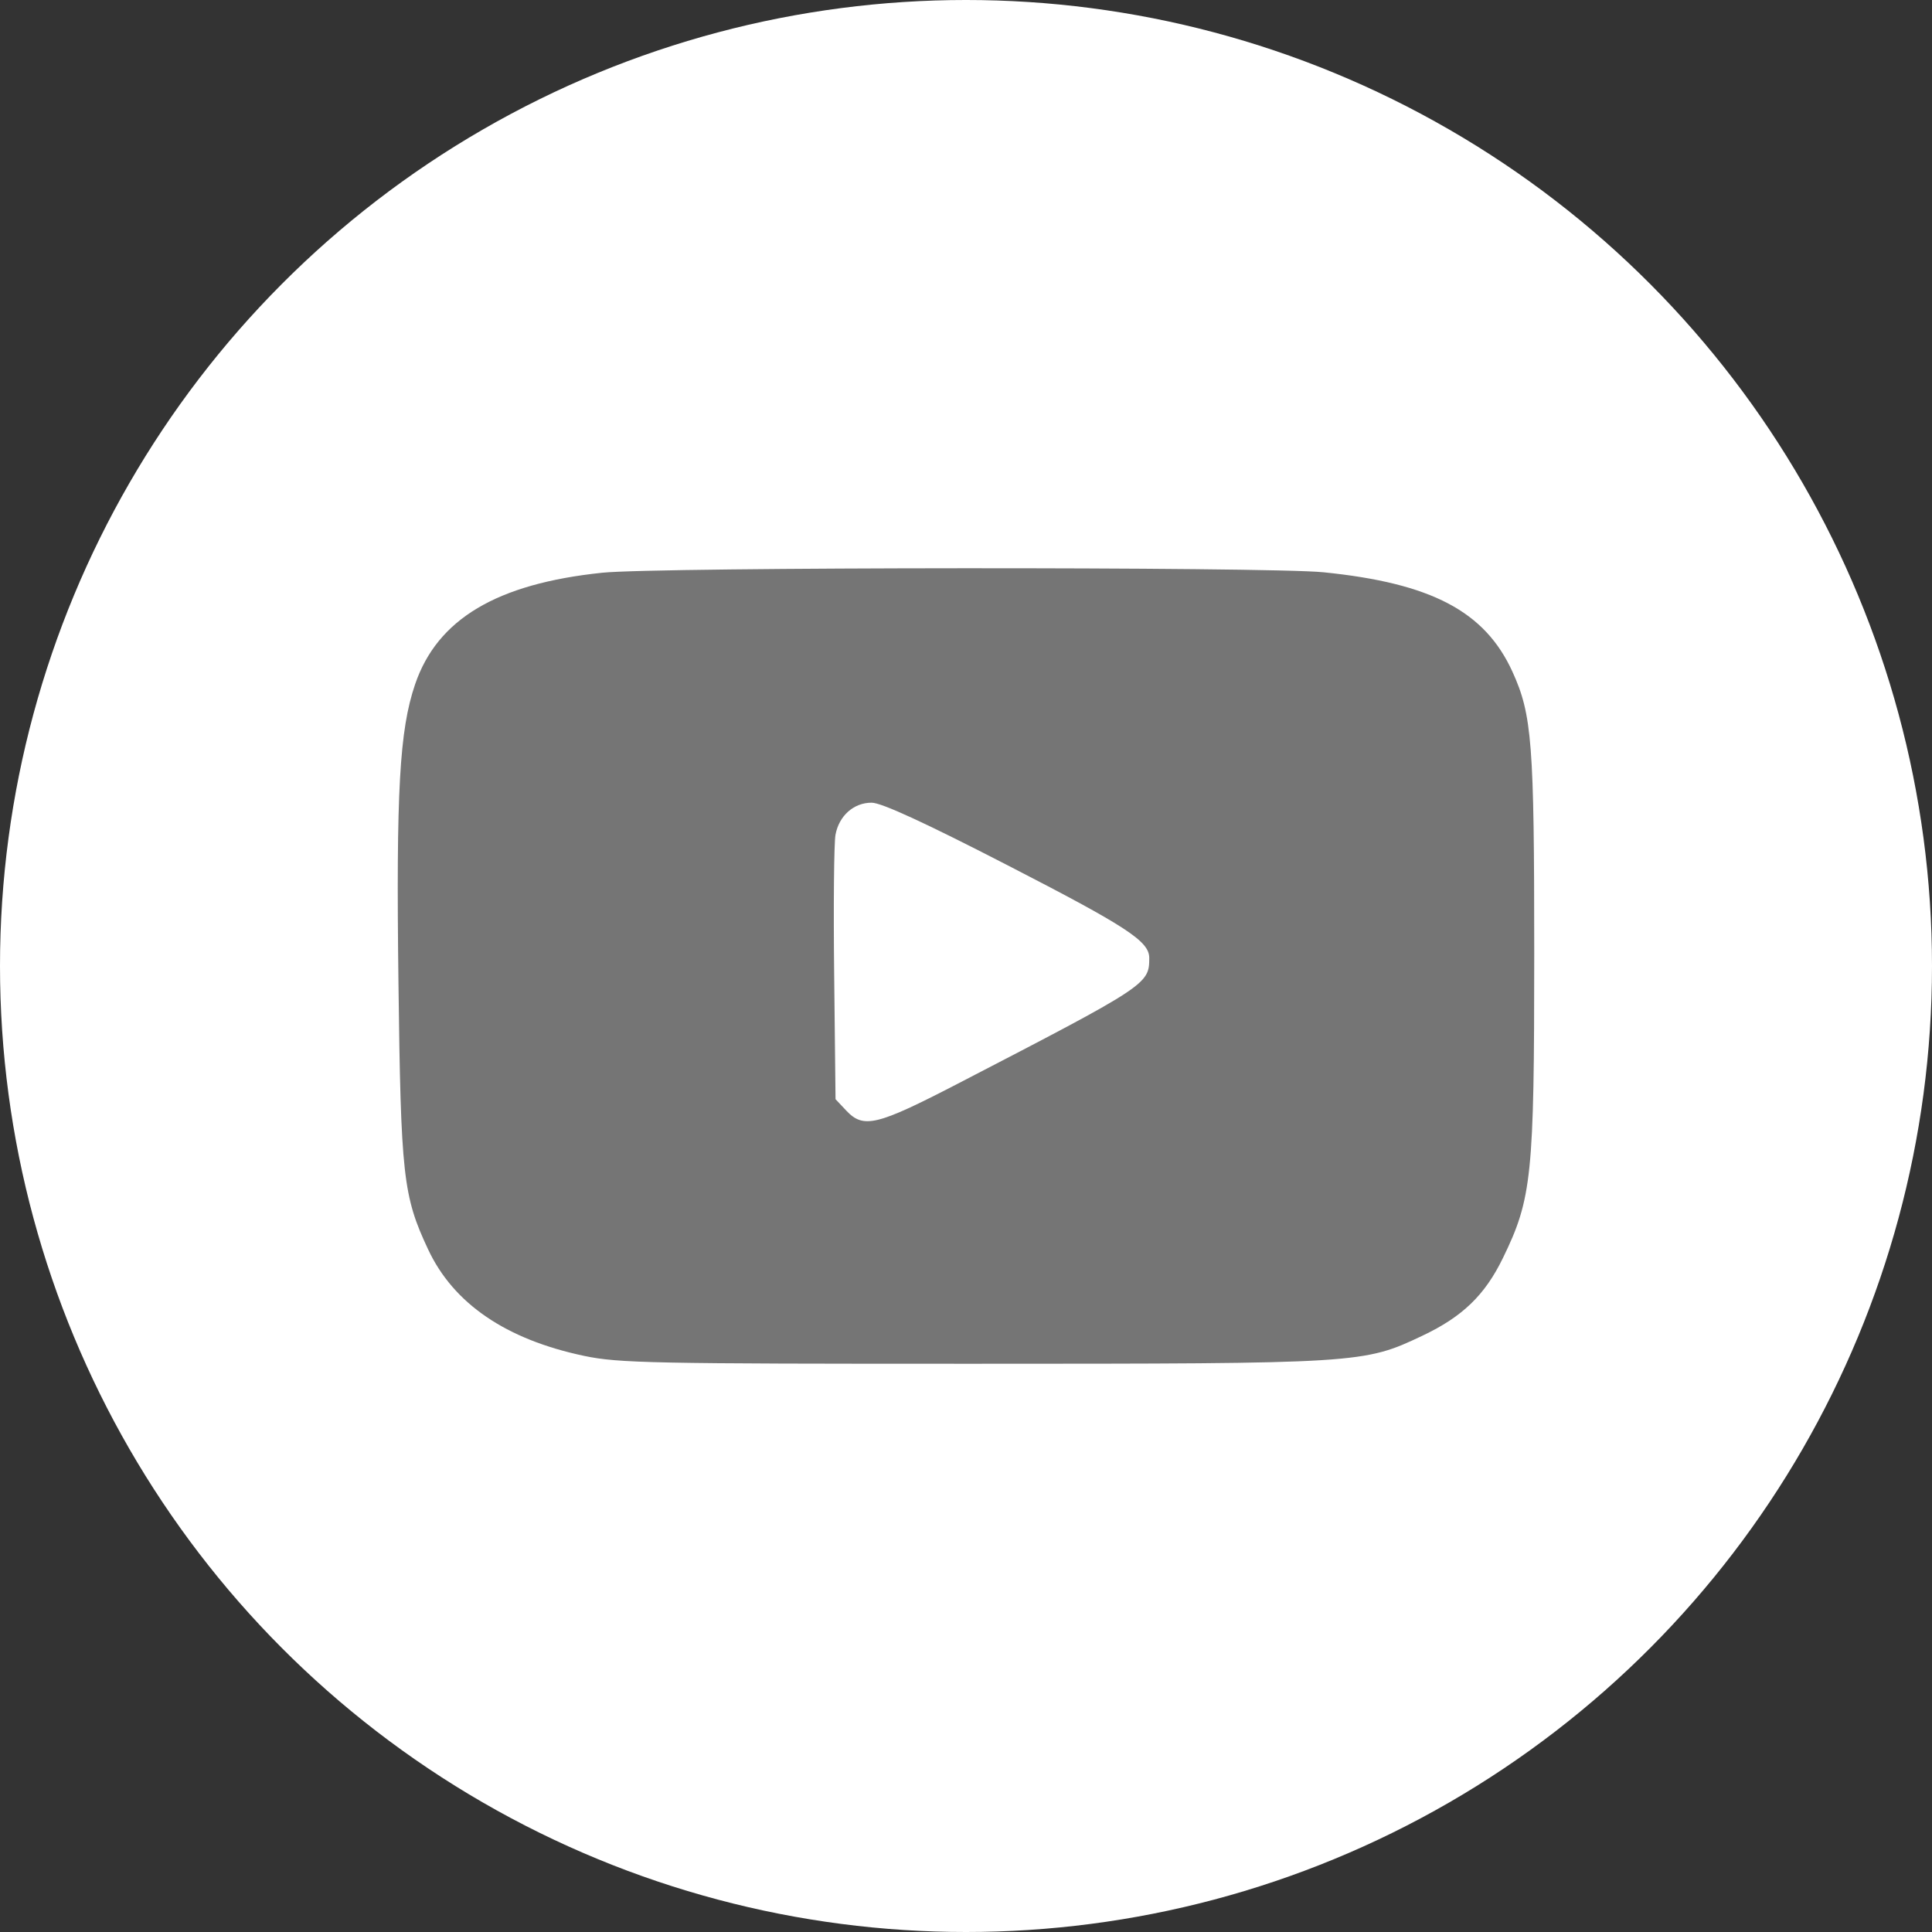 <?xml version="1.0" encoding="UTF-8"?> <svg xmlns="http://www.w3.org/2000/svg" width="34" height="34" viewBox="0 0 34 34" fill="none"><rect x="0" y="0" width="34" height="34" fill="#333333" stroke="none"/><circle cx="17" cy="17" r="17" fill="white"></circle><path fill-rule="evenodd" clip-rule="evenodd" d="M10.6 10.079C8.742 10.272 7.696 10.895 7.305 12.043C7.03 12.85 6.97 13.923 7.012 17.288C7.054 20.698 7.093 21.047 7.534 21.987C7.98 22.941 8.903 23.571 10.278 23.861C10.887 23.989 11.474 24.001 17.131 24C23.956 23.999 23.997 23.997 25.035 23.505C25.737 23.172 26.13 22.793 26.447 22.143C26.959 21.094 27 20.692 27 16.78C27 13.076 26.962 12.579 26.616 11.82C26.131 10.758 25.19 10.263 23.291 10.071C22.309 9.972 11.563 9.978 10.6 10.079ZM17.733 15.228C19.837 16.311 20.225 16.565 20.225 16.859C20.225 17.321 20.19 17.344 16.85 19.074C15.428 19.81 15.196 19.866 14.893 19.545L14.704 19.344L14.68 17.145C14.666 15.936 14.677 14.832 14.703 14.692C14.765 14.356 15.023 14.126 15.339 14.126C15.512 14.126 16.275 14.477 17.733 15.228Z" fill="#757575"></path></svg> 